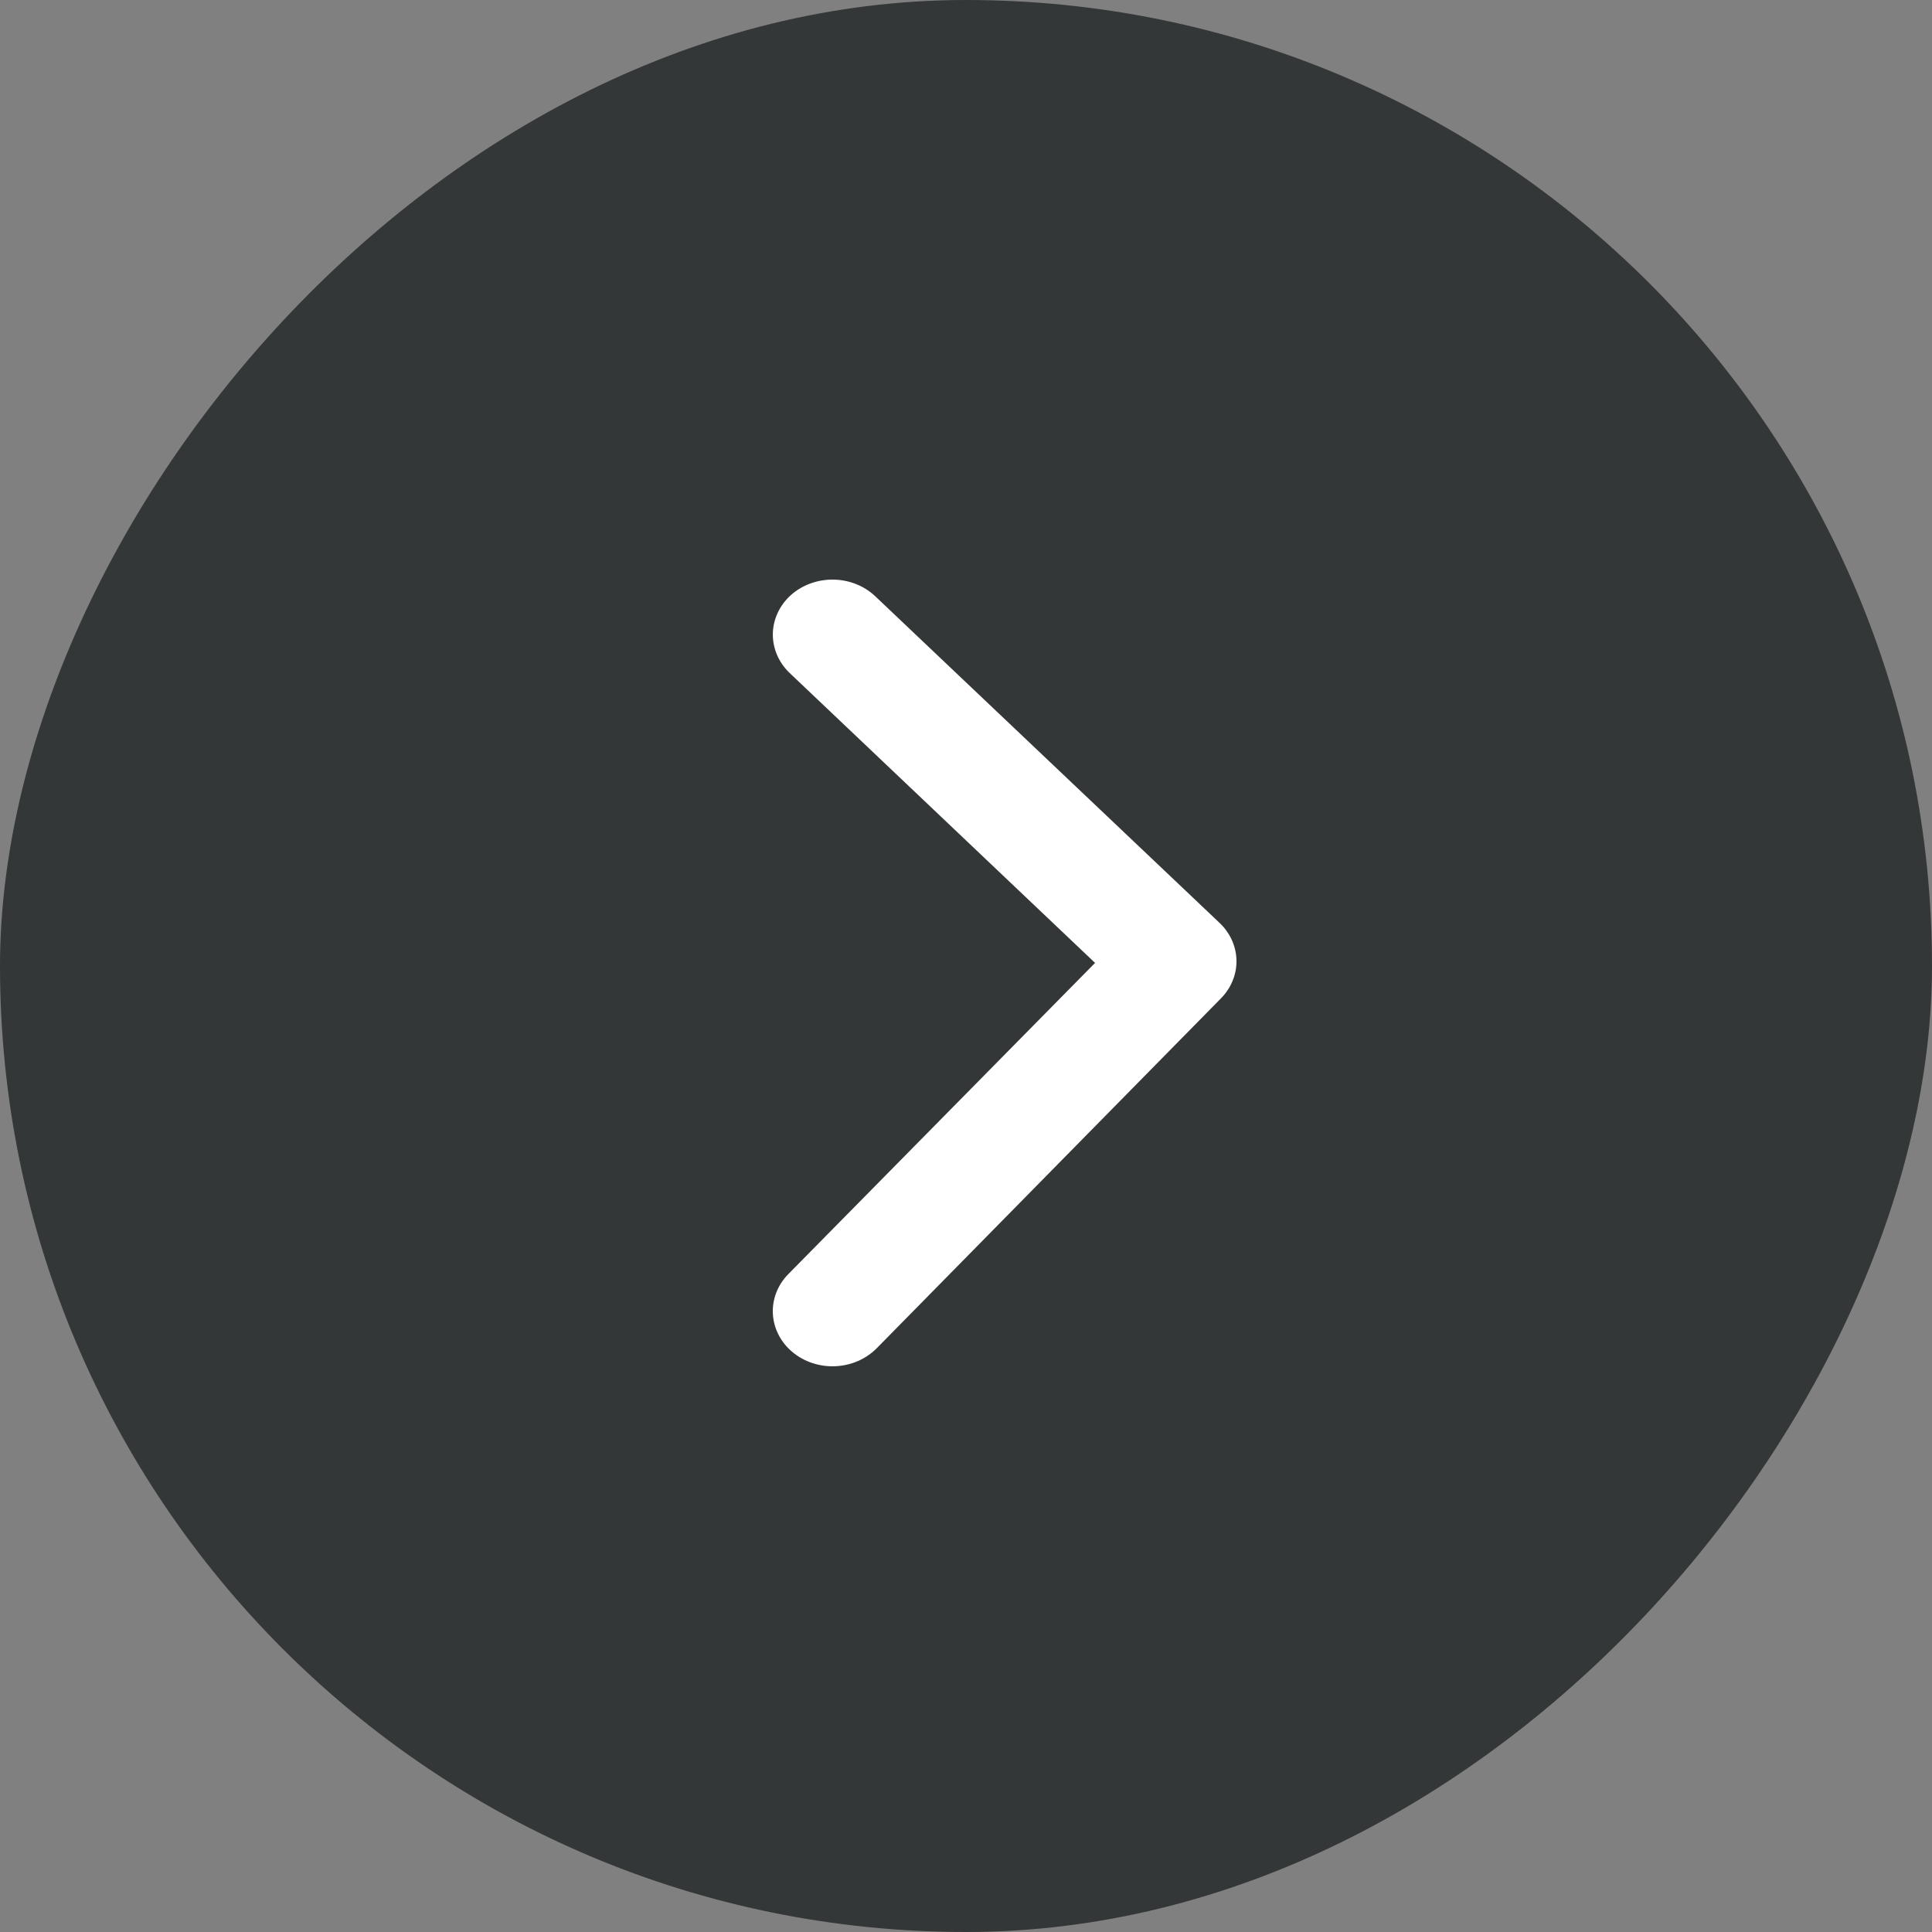 <?xml version="1.0" encoding="UTF-8"?> <svg xmlns="http://www.w3.org/2000/svg" width="50" height="50" viewBox="0 0 50 50" fill="none"><rect x="0" y="0" width="50" height="50" fill="#808080" stroke="none"/> <rect width="50" height="50" rx="25" transform="matrix(1 0 0 -1 0 50)" fill="#343737"></rect> <path d="M20.468 15.401C20.762 15.139 21.156 14.995 21.565 15C21.973 15.005 22.363 15.159 22.649 15.429L31.563 23.885C31.837 24.145 31.993 24.492 32 24.855C32.006 25.218 31.863 25.569 31.598 25.838L22.688 34.894C22.551 35.032 22.386 35.144 22.203 35.224C22.019 35.304 21.82 35.349 21.618 35.358C21.415 35.367 21.212 35.339 21.021 35.275C20.831 35.212 20.655 35.114 20.505 34.988C20.355 34.862 20.233 34.71 20.147 34.54C20.061 34.371 20.011 34.187 20.002 34C19.992 33.813 20.023 33.626 20.091 33.45C20.16 33.273 20.266 33.111 20.402 32.973L28.34 24.92L20.437 17.418C20.152 17.146 19.996 16.782 20.001 16.404C20.007 16.025 20.175 15.665 20.468 15.401Z" fill="white"></path> </svg> 